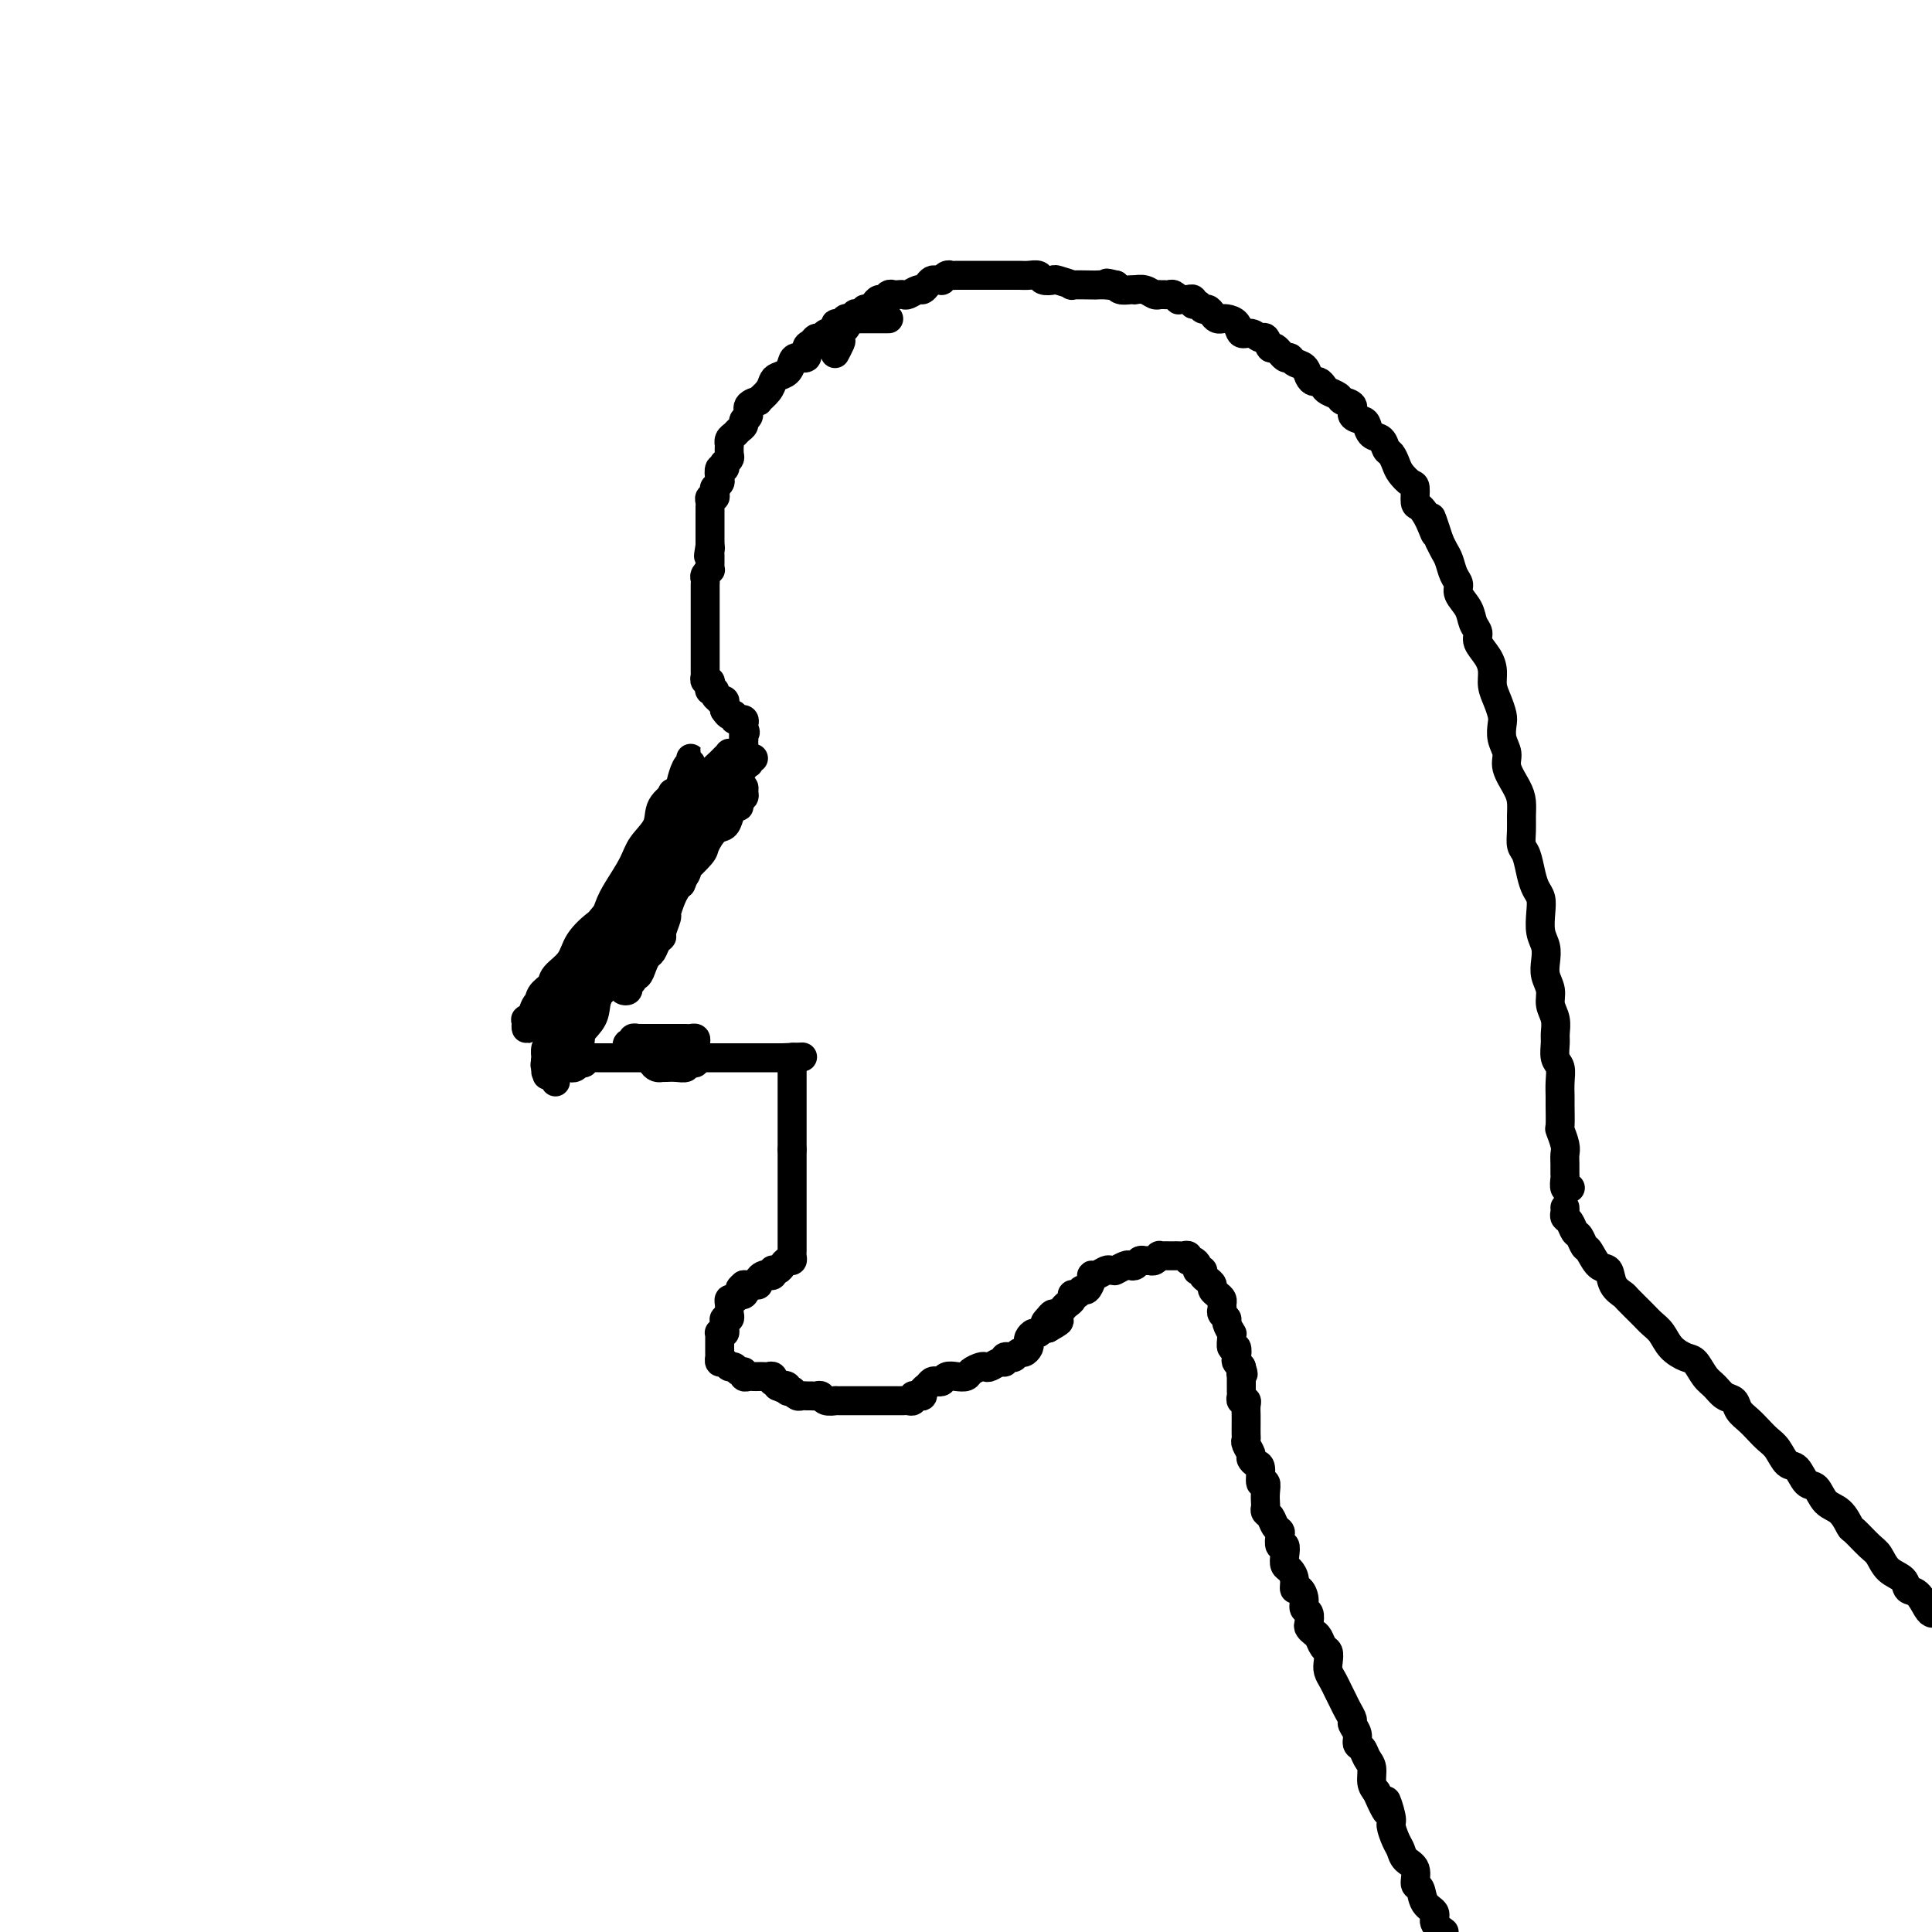 <svg viewBox='0 0 400 400' version='1.1' xmlns='http://www.w3.org/2000/svg' xmlns:xlink='http://www.w3.org/1999/xlink'><g fill='none' stroke='#000000' stroke-width='6' stroke-linecap='round' stroke-linejoin='round'><path d='M184,66c-0.297,0.000 -0.594,0.000 -1,0c-0.406,-0.000 -0.921,-0.000 -1,0c-0.079,0.000 0.277,0.000 0,0c-0.277,-0.000 -1.188,-0.001 -2,0c-0.812,0.001 -1.527,0.004 -2,0c-0.473,-0.004 -0.705,-0.016 -1,0c-0.295,0.016 -0.653,0.060 -1,0c-0.347,-0.060 -0.685,-0.222 -1,0c-0.315,0.222 -0.609,0.829 -1,1c-0.391,0.171 -0.878,-0.094 -1,0c-0.122,0.094 0.122,0.546 0,1c-0.122,0.454 -0.610,0.910 -1,1c-0.390,0.090 -0.683,-0.184 -1,0c-0.317,0.184 -0.657,0.828 -1,1c-0.343,0.172 -0.687,-0.126 -1,0c-0.313,0.126 -0.595,0.677 -1,1c-0.405,0.323 -0.934,0.419 -1,1c-0.066,0.581 0.329,1.647 0,2c-0.329,0.353 -1.384,-0.008 -2,0c-0.616,0.008 -0.794,0.386 -1,1c-0.206,0.614 -0.442,1.465 -1,2c-0.558,0.535 -1.440,0.756 -2,1c-0.560,0.244 -0.799,0.512 -1,1c-0.201,0.488 -0.364,1.195 -1,2c-0.636,0.805 -1.744,1.707 -2,2c-0.256,0.293 0.338,-0.024 0,0c-0.338,0.024 -1.610,0.388 -2,1c-0.390,0.612 0.103,1.474 0,2c-0.103,0.526 -0.802,0.718 -1,1c-0.198,0.282 0.105,0.654 0,1c-0.105,0.346 -0.616,0.665 -1,1c-0.384,0.335 -0.639,0.685 -1,1c-0.361,0.315 -0.828,0.595 -1,1c-0.172,0.405 -0.050,0.936 0,1c0.050,0.064 0.027,-0.338 0,0c-0.027,0.338 -0.059,1.415 0,2c0.059,0.585 0.208,0.677 0,1c-0.208,0.323 -0.774,0.878 -1,1c-0.226,0.122 -0.112,-0.189 0,0c0.112,0.189 0.222,0.878 0,1c-0.222,0.122 -0.777,-0.322 -1,0c-0.223,0.322 -0.112,1.409 0,2c0.112,0.591 0.227,0.684 0,1c-0.227,0.316 -0.797,0.854 -1,1c-0.203,0.146 -0.040,-0.102 0,0c0.040,0.102 -0.042,0.552 0,1c0.042,0.448 0.207,0.894 0,1c-0.207,0.106 -0.788,-0.126 -1,0c-0.212,0.126 -0.057,0.611 0,1c0.057,0.389 0.015,0.683 0,1c-0.015,0.317 -0.004,0.659 0,1c0.004,0.341 0.001,0.683 0,1c-0.001,0.317 -0.000,0.609 0,1c0.000,0.391 0.000,0.881 0,1c-0.000,0.119 -0.000,-0.133 0,0c0.000,0.133 0.000,0.651 0,1c-0.000,0.349 -0.000,0.528 0,1c0.000,0.472 0.000,1.236 0,2'/><path d='M147,113c-0.619,3.643 -0.166,1.749 0,1c0.166,-0.749 0.044,-0.354 0,0c-0.044,0.354 -0.011,0.669 0,1c0.011,0.331 -0.001,0.680 0,1c0.001,0.320 0.014,0.610 0,1c-0.014,0.390 -0.056,0.878 0,1c0.056,0.122 0.211,-0.122 0,0c-0.211,0.122 -0.789,0.611 -1,1c-0.211,0.389 -0.057,0.678 0,1c0.057,0.322 0.015,0.678 0,1c-0.015,0.322 -0.004,0.611 0,1c0.004,0.389 0.001,0.879 0,1c-0.001,0.121 -0.000,-0.126 0,0c0.000,0.126 0.000,0.625 0,1c-0.000,0.375 -0.000,0.625 0,1c0.000,0.375 0.000,0.874 0,1c-0.000,0.126 -0.000,-0.121 0,0c0.000,0.121 0.000,0.611 0,1c-0.000,0.389 -0.000,0.678 0,1c0.000,0.322 0.000,0.678 0,1c-0.000,0.322 -0.000,0.611 0,1c0.000,0.389 0.000,0.878 0,1c-0.000,0.122 -0.000,-0.122 0,0c0.000,0.122 0.000,0.611 0,1c-0.000,0.389 -0.000,0.678 0,1c0.000,0.322 0.000,0.678 0,1c-0.000,0.322 -0.000,0.611 0,1c0.000,0.389 0.000,0.877 0,1c-0.000,0.123 -0.000,-0.121 0,0c0.000,0.121 0.000,0.606 0,1c-0.000,0.394 -0.001,0.698 0,1c0.001,0.302 0.004,0.602 0,1c-0.004,0.398 -0.015,0.894 0,1c0.015,0.106 0.055,-0.178 0,0c-0.055,0.178 -0.207,0.817 0,1c0.207,0.183 0.772,-0.092 1,0c0.228,0.092 0.118,0.550 0,1c-0.118,0.450 -0.243,0.891 0,1c0.243,0.109 0.853,-0.115 1,0c0.147,0.115 -0.171,0.570 0,1c0.171,0.430 0.830,0.836 1,1c0.170,0.164 -0.150,0.085 0,0c0.150,-0.085 0.771,-0.177 1,0c0.229,0.177 0.065,0.622 0,1c-0.065,0.378 -0.033,0.689 0,1'/><path d='M150,147c0.863,1.305 1.020,1.068 1,1c-0.020,-0.068 -0.217,0.035 0,0c0.217,-0.035 0.846,-0.206 1,0c0.154,0.206 -0.169,0.790 0,1c0.169,0.210 0.830,0.045 1,0c0.170,-0.045 -0.150,0.029 0,0c0.150,-0.029 0.771,-0.162 1,0c0.229,0.162 0.065,0.618 0,1c-0.065,0.382 -0.033,0.691 0,1'/><path d='M154,151c0.619,0.781 0.166,0.734 0,1c-0.166,0.266 -0.045,0.844 0,1c0.045,0.156 0.013,-0.112 0,0c-0.013,0.112 -0.007,0.603 0,1c0.007,0.397 0.016,0.698 0,1c-0.016,0.302 -0.056,0.603 0,1c0.056,0.397 0.207,0.890 0,1c-0.207,0.110 -0.774,-0.164 -1,0c-0.226,0.164 -0.112,0.765 0,1c0.112,0.235 0.222,0.104 0,0c-0.222,-0.104 -0.778,-0.182 -1,0c-0.222,0.182 -0.112,0.622 0,1c0.112,0.378 0.226,0.693 0,1c-0.226,0.307 -0.792,0.607 -1,1c-0.208,0.393 -0.059,0.879 0,1c0.059,0.121 0.027,-0.123 0,0c-0.027,0.123 -0.048,0.611 0,1c0.048,0.389 0.167,0.677 0,1c-0.167,0.323 -0.618,0.682 -1,1c-0.382,0.318 -0.695,0.596 -1,1c-0.305,0.404 -0.603,0.936 -1,1c-0.397,0.064 -0.894,-0.338 -1,0c-0.106,0.338 0.178,1.418 0,2c-0.178,0.582 -0.817,0.666 -1,1c-0.183,0.334 0.092,0.917 0,1c-0.092,0.083 -0.550,-0.333 -1,0c-0.450,0.333 -0.891,1.417 -1,2c-0.109,0.583 0.115,0.667 0,1c-0.115,0.333 -0.570,0.915 -1,1c-0.430,0.085 -0.836,-0.327 -1,0c-0.164,0.327 -0.085,1.392 0,2c0.085,0.608 0.176,0.758 0,1c-0.176,0.242 -0.621,0.576 -1,1c-0.379,0.424 -0.694,0.940 -1,1c-0.306,0.060 -0.603,-0.334 -1,0c-0.397,0.334 -0.894,1.398 -1,2c-0.106,0.602 0.177,0.742 0,1c-0.177,0.258 -0.816,0.633 -1,1c-0.184,0.367 0.086,0.727 0,1c-0.086,0.273 -0.530,0.458 -1,1c-0.470,0.542 -0.967,1.442 -1,2c-0.033,0.558 0.398,0.775 0,1c-0.398,0.225 -1.627,0.459 -2,1c-0.373,0.541 0.108,1.388 0,2c-0.108,0.612 -0.807,0.989 -1,1c-0.193,0.011 0.120,-0.344 0,0c-0.120,0.344 -0.673,1.388 -1,2c-0.327,0.612 -0.428,0.793 -1,1c-0.572,0.207 -1.616,0.440 -2,1c-0.384,0.560 -0.110,1.446 0,2c0.110,0.554 0.055,0.777 0,1'/><path d='M128,200c-3.813,5.589 -2.345,2.061 -2,1c0.345,-1.061 -0.432,0.346 -1,1c-0.568,0.654 -0.925,0.557 -1,1c-0.075,0.443 0.134,1.427 0,2c-0.134,0.573 -0.609,0.736 -1,1c-0.391,0.264 -0.697,0.630 -1,1c-0.303,0.370 -0.602,0.743 -1,1c-0.398,0.257 -0.894,0.398 -1,1c-0.106,0.602 0.179,1.667 0,2c-0.179,0.333 -0.821,-0.064 -1,0c-0.179,0.064 0.106,0.591 0,1c-0.106,0.409 -0.603,0.701 -1,1c-0.397,0.299 -0.695,0.605 -1,1c-0.305,0.395 -0.617,0.879 -1,1c-0.383,0.121 -0.838,-0.121 -1,0c-0.162,0.121 -0.029,0.606 0,1c0.029,0.394 -0.044,0.698 0,1c0.044,0.302 0.204,0.602 0,1c-0.204,0.398 -0.773,0.895 -1,1c-0.227,0.105 -0.110,-0.182 0,0c0.110,0.182 0.215,0.832 0,1c-0.215,0.168 -0.750,-0.147 -1,0c-0.250,0.147 -0.214,0.756 0,1c0.214,0.244 0.607,0.122 1,0'/><path d='M114,221c-1.910,3.249 0.314,0.872 1,0c0.686,-0.872 -0.166,-0.237 0,0c0.166,0.237 1.350,0.077 2,0c0.650,-0.077 0.767,-0.072 1,0c0.233,0.072 0.584,0.212 1,0c0.416,-0.212 0.899,-0.775 1,-1c0.101,-0.225 -0.180,-0.113 0,0c0.180,0.113 0.823,0.226 1,0c0.177,-0.226 -0.110,-0.793 0,-1c0.110,-0.207 0.618,-0.056 1,0c0.382,0.056 0.639,0.015 1,0c0.361,-0.015 0.827,-0.004 1,0c0.173,0.004 0.055,0.001 0,0c-0.055,-0.001 -0.047,-0.000 0,0c0.047,0.000 0.131,0.000 1,0c0.869,-0.000 2.522,-0.000 3,0c0.478,0.000 -0.219,0.000 0,0c0.219,-0.000 1.354,-0.000 2,0c0.646,0.000 0.803,0.000 1,0c0.197,-0.000 0.434,-0.000 1,0c0.566,0.000 1.461,0.000 2,0c0.539,-0.000 0.721,-0.000 1,0c0.279,0.000 0.656,0.000 1,0c0.344,-0.000 0.655,-0.000 1,0c0.345,0.000 0.723,0.000 1,0c0.277,-0.000 0.454,-0.000 1,0c0.546,0.000 1.460,0.000 2,0c0.540,-0.000 0.707,-0.000 1,0c0.293,0.000 0.712,0.000 1,0c0.288,-0.000 0.445,-0.000 1,0c0.555,0.000 1.510,0.000 2,0c0.490,-0.000 0.516,-0.000 1,0c0.484,0.000 1.425,0.000 2,0c0.575,-0.000 0.784,-0.000 1,0c0.216,0.000 0.438,0.000 1,0c0.562,-0.000 1.462,-0.000 2,0c0.538,0.000 0.712,0.000 1,0c0.288,-0.000 0.689,-0.000 1,0c0.311,0.000 0.531,0.000 1,0c0.469,-0.000 1.186,-0.000 2,0c0.814,0.000 1.723,0.000 2,0c0.277,-0.000 -0.079,-0.000 0,0c0.079,0.000 0.594,0.000 1,0c0.406,-0.000 0.703,0.000 1,0'/><path d='M162,219c7.644,-0.311 2.756,-0.089 1,0c-1.756,0.089 -0.378,0.044 1,0'/><path d='M164,219c0.309,-0.064 0.083,-0.224 0,0c-0.083,0.224 -0.022,0.833 0,1c0.022,0.167 0.006,-0.109 0,0c-0.006,0.109 -0.002,0.603 0,1c0.002,0.397 0.000,0.698 0,1c-0.000,0.302 -0.000,0.606 0,1c0.000,0.394 0.000,0.879 0,1c-0.000,0.121 -0.000,-0.121 0,0c0.000,0.121 0.000,0.606 0,1c-0.000,0.394 -0.000,0.697 0,1c0.000,0.303 0.000,0.606 0,1c-0.000,0.394 -0.000,0.879 0,1c0.000,0.121 0.000,-0.123 0,0c-0.000,0.123 -0.000,0.611 0,1c0.000,0.389 0.000,0.678 0,1c-0.000,0.322 -0.000,0.678 0,1c0.000,0.322 0.000,0.611 0,1c-0.000,0.389 -0.000,0.877 0,1c0.000,0.123 0.000,-0.121 0,0c-0.000,0.121 -0.000,0.606 0,1c0.000,0.394 0.000,0.697 0,1c-0.000,0.303 -0.000,0.607 0,1c0.000,0.393 0.000,0.875 0,1c0.000,0.125 -0.000,-0.107 0,0c0.000,0.107 0.000,0.554 0,1'/><path d='M164,238c0.000,3.122 0.000,1.428 0,1c-0.000,-0.428 0.000,0.410 0,1c0.000,0.590 0.000,0.932 0,1c0.000,0.068 0.000,-0.137 0,0c0.000,0.137 -0.000,0.615 0,1c0.000,0.385 0.000,0.677 0,1c-0.000,0.323 -0.000,0.677 0,1c0.000,0.323 0.000,0.615 0,1c-0.000,0.385 -0.000,0.864 0,1c0.000,0.136 0.000,-0.069 0,0c-0.000,0.069 -0.000,0.414 0,1c0.000,0.586 0.000,1.414 0,2c-0.000,0.586 -0.000,0.931 0,1c0.000,0.069 0.000,-0.136 0,0c-0.000,0.136 -0.000,0.615 0,1c0.000,0.385 0.000,0.677 0,1c-0.000,0.323 -0.000,0.678 0,1c0.000,0.322 0.000,0.611 0,1c-0.000,0.389 -0.000,0.878 0,1c0.000,0.122 0.000,-0.121 0,0c-0.000,0.121 -0.000,0.607 0,1c0.000,0.393 0.000,0.693 0,1c-0.000,0.307 -0.000,0.621 0,1c0.000,0.379 0.001,0.824 0,1c-0.001,0.176 -0.003,0.085 0,0c0.003,-0.085 0.012,-0.164 0,0c-0.012,0.164 -0.044,0.569 0,1c0.044,0.431 0.166,0.886 0,1c-0.166,0.114 -0.619,-0.113 -1,0c-0.381,0.113 -0.691,0.565 -1,1c-0.309,0.435 -0.618,0.852 -1,1c-0.382,0.148 -0.837,0.026 -1,0c-0.163,-0.026 -0.032,0.045 0,0c0.032,-0.045 -0.034,-0.205 0,0c0.034,0.205 0.167,0.777 0,1c-0.167,0.223 -0.636,0.098 -1,0c-0.364,-0.098 -0.623,-0.170 -1,0c-0.377,0.170 -0.871,0.581 -1,1c-0.129,0.419 0.106,0.844 0,1c-0.106,0.156 -0.554,0.042 -1,0c-0.446,-0.042 -0.889,-0.011 -1,0c-0.111,0.011 0.111,0.003 0,0c-0.111,-0.003 -0.556,-0.002 -1,0'/><path d='M154,266c-1.564,1.250 -0.474,0.875 0,1c0.474,0.125 0.334,0.751 0,1c-0.334,0.249 -0.860,0.122 -1,0c-0.140,-0.122 0.106,-0.240 0,0c-0.106,0.240 -0.565,0.838 -1,1c-0.435,0.162 -0.848,-0.110 -1,0c-0.152,0.110 -0.045,0.603 0,1c0.045,0.397 0.026,0.698 0,1c-0.026,0.302 -0.060,0.606 0,1c0.060,0.394 0.213,0.880 0,1c-0.213,0.120 -0.793,-0.125 -1,0c-0.207,0.125 -0.041,0.621 0,1c0.041,0.379 -0.041,0.640 0,1c0.041,0.360 0.207,0.817 0,1c-0.207,0.183 -0.788,0.090 -1,0c-0.212,-0.090 -0.057,-0.179 0,0c0.057,0.179 0.015,0.626 0,1c-0.015,0.374 -0.004,0.673 0,1c0.004,0.327 0.000,0.680 0,1c-0.000,0.320 0.003,0.606 0,1c-0.003,0.394 -0.012,0.894 0,1c0.012,0.106 0.045,-0.183 0,0c-0.045,0.183 -0.167,0.838 0,1c0.167,0.162 0.623,-0.168 1,0c0.377,0.168 0.675,0.833 1,1c0.325,0.167 0.679,-0.166 1,0c0.321,0.166 0.611,0.829 1,1c0.389,0.171 0.878,-0.150 1,0c0.122,0.150 -0.122,0.772 0,1c0.122,0.228 0.610,0.061 1,0c0.390,-0.061 0.683,-0.017 1,0c0.317,0.017 0.660,0.009 1,0c0.340,-0.009 0.679,-0.017 1,0c0.321,0.017 0.625,0.060 1,0c0.375,-0.060 0.822,-0.222 1,0c0.178,0.222 0.086,0.829 0,1c-0.086,0.171 -0.168,-0.094 0,0c0.168,0.094 0.584,0.547 1,1'/><path d='M161,287c2.018,0.944 1.062,0.305 1,0c-0.062,-0.305 0.771,-0.274 1,0c0.229,0.274 -0.146,0.791 0,1c0.146,0.209 0.813,0.108 1,0c0.187,-0.108 -0.104,-0.225 0,0c0.104,0.225 0.605,0.793 1,1c0.395,0.207 0.683,0.055 1,0c0.317,-0.055 0.661,-0.011 1,0c0.339,0.011 0.673,-0.011 1,0c0.327,0.011 0.646,0.056 1,0c0.354,-0.056 0.743,-0.211 1,0c0.257,0.211 0.384,0.789 1,1c0.616,0.211 1.722,0.057 2,0c0.278,-0.057 -0.272,-0.015 0,0c0.272,0.015 1.367,0.004 2,0c0.633,-0.004 0.804,-0.001 1,0c0.196,0.001 0.416,0.000 1,0c0.584,-0.000 1.533,-0.000 2,0c0.467,0.000 0.454,0.000 1,0c0.546,-0.000 1.652,-0.000 2,0c0.348,0.000 -0.060,0.000 0,0c0.060,-0.000 0.590,-0.000 1,0c0.410,0.000 0.701,0.000 1,0c0.299,-0.000 0.605,-0.000 1,0c0.395,0.000 0.880,0.001 1,0c0.120,-0.001 -0.126,-0.004 0,0c0.126,0.004 0.625,0.015 1,0c0.375,-0.015 0.626,-0.056 1,0c0.374,0.056 0.870,0.208 1,0c0.130,-0.208 -0.106,-0.776 0,-1c0.106,-0.224 0.553,-0.102 1,0c0.447,0.102 0.893,0.185 1,0c0.107,-0.185 -0.126,-0.637 0,-1c0.126,-0.363 0.610,-0.637 1,-1c0.390,-0.363 0.684,-0.815 1,-1c0.316,-0.185 0.652,-0.101 1,0c0.348,0.101 0.708,0.221 1,0c0.292,-0.221 0.516,-0.781 1,-1c0.484,-0.219 1.229,-0.098 2,0c0.771,0.098 1.568,0.171 2,0c0.432,-0.171 0.501,-0.586 1,-1c0.499,-0.414 1.430,-0.828 2,-1c0.570,-0.172 0.779,-0.102 1,0c0.221,0.102 0.455,0.237 1,0c0.545,-0.237 1.403,-0.847 2,-1c0.597,-0.153 0.934,0.151 1,0c0.066,-0.151 -0.137,-0.758 0,-1c0.137,-0.242 0.615,-0.120 1,0c0.385,0.120 0.678,0.239 1,0c0.322,-0.239 0.674,-0.837 1,-1c0.326,-0.163 0.626,0.110 1,0c0.374,-0.110 0.821,-0.603 1,-1c0.179,-0.397 0.089,-0.699 0,-1c-0.089,-0.301 -0.179,-0.603 0,-1c0.179,-0.397 0.625,-0.890 1,-1c0.375,-0.110 0.678,0.163 1,0c0.322,-0.163 0.663,-0.761 1,-1c0.337,-0.239 0.668,-0.120 1,0'/><path d='M217,275c4.499,-2.503 1.247,-1.262 0,-1c-1.247,0.262 -0.489,-0.455 0,-1c0.489,-0.545 0.709,-0.919 1,-1c0.291,-0.081 0.651,0.132 1,0c0.349,-0.132 0.685,-0.609 1,-1c0.315,-0.391 0.609,-0.698 1,-1c0.391,-0.302 0.878,-0.601 1,-1c0.122,-0.399 -0.121,-0.898 0,-1c0.121,-0.102 0.606,0.193 1,0c0.394,-0.193 0.696,-0.874 1,-1c0.304,-0.126 0.610,0.302 1,0c0.390,-0.302 0.864,-1.335 1,-2c0.136,-0.665 -0.065,-0.963 0,-1c0.065,-0.037 0.396,0.186 1,0c0.604,-0.186 1.481,-0.781 2,-1c0.519,-0.219 0.682,-0.062 1,0c0.318,0.062 0.792,0.031 1,0c0.208,-0.031 0.150,-0.060 0,0c-0.150,0.060 -0.391,0.208 0,0c0.391,-0.208 1.414,-0.774 2,-1c0.586,-0.226 0.734,-0.113 1,0c0.266,0.113 0.648,0.228 1,0c0.352,-0.228 0.673,-0.797 1,-1c0.327,-0.203 0.661,-0.040 1,0c0.339,0.040 0.682,-0.042 1,0c0.318,0.042 0.610,0.207 1,0c0.390,-0.207 0.878,-0.788 1,-1c0.122,-0.212 -0.122,-0.057 0,0c0.122,0.057 0.610,0.016 1,0c0.390,-0.016 0.683,-0.005 1,0c0.317,0.005 0.659,0.005 1,0c0.341,-0.005 0.683,-0.016 1,0c0.317,0.016 0.611,0.060 1,0c0.389,-0.060 0.875,-0.223 1,0c0.125,0.223 -0.111,0.830 0,1c0.111,0.170 0.570,-0.099 1,0c0.430,0.099 0.833,0.565 1,1c0.167,0.435 0.100,0.837 0,1c-0.100,0.163 -0.233,0.085 0,0c0.233,-0.085 0.832,-0.177 1,0c0.168,0.177 -0.096,0.625 0,1c0.096,0.375 0.551,0.678 1,1c0.449,0.322 0.891,0.664 1,1c0.109,0.336 -0.114,0.667 0,1c0.114,0.333 0.565,0.666 1,1c0.435,0.334 0.853,0.667 1,1c0.147,0.333 0.024,0.665 0,1c-0.024,0.335 0.050,0.672 0,1c-0.050,0.328 -0.224,0.648 0,1c0.224,0.352 0.845,0.737 1,1c0.155,0.263 -0.156,0.404 0,1c0.156,0.596 0.777,1.646 1,2c0.223,0.354 0.046,0.010 0,0c-0.046,-0.010 0.040,0.312 0,1c-0.040,0.688 -0.204,1.742 0,2c0.204,0.258 0.776,-0.281 1,0c0.224,0.281 0.099,1.383 0,2c-0.099,0.617 -0.171,0.748 0,1c0.171,0.252 0.586,0.626 1,1'/><path d='M257,283c0.773,2.479 0.207,1.175 0,1c-0.207,-0.175 -0.055,0.779 0,1c0.055,0.221 0.014,-0.291 0,0c-0.014,0.291 0.000,1.384 0,2c-0.000,0.616 -0.014,0.756 0,1c0.014,0.244 0.056,0.594 0,1c-0.056,0.406 -0.211,0.868 0,1c0.211,0.132 0.789,-0.068 1,0c0.211,0.068 0.057,0.403 0,1c-0.057,0.597 -0.015,1.456 0,2c0.015,0.544 0.003,0.775 0,1c-0.003,0.225 0.003,0.445 0,1c-0.003,0.555 -0.016,1.444 0,2c0.016,0.556 0.059,0.780 0,1c-0.059,0.220 -0.222,0.438 0,1c0.222,0.562 0.829,1.469 1,2c0.171,0.531 -0.094,0.687 0,1c0.094,0.313 0.547,0.783 1,1c0.453,0.217 0.906,0.180 1,1c0.094,0.820 -0.171,2.496 0,3c0.171,0.504 0.777,-0.163 1,0c0.223,0.163 0.063,1.156 0,2c-0.063,0.844 -0.028,1.539 0,2c0.028,0.461 0.050,0.687 0,1c-0.050,0.313 -0.171,0.712 0,1c0.171,0.288 0.633,0.463 1,1c0.367,0.537 0.638,1.435 1,2c0.362,0.565 0.815,0.798 1,1c0.185,0.202 0.101,0.373 0,1c-0.101,0.627 -0.221,1.711 0,2c0.221,0.289 0.781,-0.219 1,0c0.219,0.219 0.096,1.163 0,2c-0.096,0.837 -0.167,1.568 0,2c0.167,0.432 0.571,0.566 1,1c0.429,0.434 0.885,1.167 1,2c0.115,0.833 -0.109,1.766 0,2c0.109,0.234 0.551,-0.232 1,0c0.449,0.232 0.904,1.161 1,2c0.096,0.839 -0.167,1.587 0,2c0.167,0.413 0.766,0.491 1,1c0.234,0.509 0.104,1.450 0,2c-0.104,0.550 -0.182,0.710 0,1c0.182,0.290 0.623,0.711 1,1c0.377,0.289 0.689,0.448 1,1c0.311,0.552 0.622,1.499 1,2c0.378,0.501 0.822,0.557 1,1c0.178,0.443 0.089,1.273 0,2c-0.089,0.727 -0.179,1.349 0,2c0.179,0.651 0.626,1.330 1,2c0.374,0.670 0.673,1.331 1,2c0.327,0.669 0.680,1.348 1,2c0.320,0.652 0.607,1.278 1,2c0.393,0.722 0.893,1.540 1,2c0.107,0.460 -0.179,0.560 0,1c0.179,0.440 0.822,1.219 1,2c0.178,0.781 -0.111,1.564 0,2c0.111,0.436 0.621,0.526 1,1c0.379,0.474 0.627,1.333 1,2c0.373,0.667 0.870,1.141 1,2c0.130,0.859 -0.106,2.103 0,3c0.106,0.897 0.553,1.449 1,2'/><path d='M285,371c3.328,7.563 2.149,2.971 2,2c-0.149,-0.971 0.732,1.680 1,3c0.268,1.320 -0.078,1.311 0,2c0.078,0.689 0.580,2.076 1,3c0.420,0.924 0.757,1.383 1,2c0.243,0.617 0.392,1.390 1,2c0.608,0.610 1.673,1.055 2,2c0.327,0.945 -0.086,2.389 0,3c0.086,0.611 0.669,0.390 1,1c0.331,0.610 0.408,2.050 1,3c0.592,0.950 1.698,1.410 2,2c0.302,0.590 -0.199,1.312 0,2c0.199,0.688 1.100,1.344 2,2'/><path d='M324,250c0.024,0.325 0.048,0.649 0,1c-0.048,0.351 -0.167,0.728 0,1c0.167,0.272 0.621,0.438 1,1c0.379,0.562 0.681,1.521 1,2c0.319,0.479 0.653,0.480 1,1c0.347,0.520 0.708,1.560 1,2c0.292,0.440 0.516,0.279 1,1c0.484,0.721 1.227,2.324 2,3c0.773,0.676 1.576,0.425 2,1c0.424,0.575 0.470,1.974 1,3c0.530,1.026 1.546,1.677 2,2c0.454,0.323 0.347,0.316 1,1c0.653,0.684 2.065,2.057 3,3c0.935,0.943 1.391,1.455 2,2c0.609,0.545 1.370,1.122 2,2c0.630,0.878 1.127,2.055 2,3c0.873,0.945 2.120,1.658 3,2c0.880,0.342 1.391,0.314 2,1c0.609,0.686 1.314,2.085 2,3c0.686,0.915 1.353,1.347 2,2c0.647,0.653 1.276,1.526 2,2c0.724,0.474 1.545,0.550 2,1c0.455,0.450 0.545,1.274 1,2c0.455,0.726 1.277,1.354 2,2c0.723,0.646 1.349,1.308 2,2c0.651,0.692 1.329,1.412 2,2c0.671,0.588 1.335,1.045 2,2c0.665,0.955 1.332,2.410 2,3c0.668,0.590 1.337,0.317 2,1c0.663,0.683 1.320,2.324 2,3c0.680,0.676 1.385,0.389 2,1c0.615,0.611 1.141,2.121 2,3c0.859,0.879 2.051,1.126 3,2c0.949,0.874 1.657,2.373 2,3c0.343,0.627 0.323,0.380 1,1c0.677,0.620 2.050,2.107 3,3c0.950,0.893 1.476,1.193 2,2c0.524,0.807 1.047,2.122 2,3c0.953,0.878 2.335,1.321 3,2c0.665,0.679 0.611,1.594 1,2c0.389,0.406 1.220,0.302 2,1c0.780,0.698 1.509,2.200 2,3c0.491,0.800 0.746,0.900 1,1'/><path d='M325,246c0.113,-0.056 0.227,-0.112 0,0c-0.227,0.112 -0.793,0.392 -1,0c-0.207,-0.392 -0.054,-1.454 0,-2c0.054,-0.546 0.011,-0.574 0,-1c-0.011,-0.426 0.011,-1.249 0,-2c-0.011,-0.751 -0.056,-1.430 0,-2c0.056,-0.570 0.211,-1.030 0,-2c-0.211,-0.970 -0.789,-2.451 -1,-3c-0.211,-0.549 -0.056,-0.168 0,-1c0.056,-0.832 0.011,-2.879 0,-4c-0.011,-1.121 0.011,-1.315 0,-2c-0.011,-0.685 -0.056,-1.859 0,-3c0.056,-1.141 0.212,-2.248 0,-3c-0.212,-0.752 -0.793,-1.149 -1,-2c-0.207,-0.851 -0.040,-2.156 0,-3c0.040,-0.844 -0.045,-1.226 0,-2c0.045,-0.774 0.222,-1.939 0,-3c-0.222,-1.061 -0.843,-2.017 -1,-3c-0.157,-0.983 0.150,-1.995 0,-3c-0.150,-1.005 -0.758,-2.005 -1,-3c-0.242,-0.995 -0.116,-1.986 0,-3c0.116,-1.014 0.224,-2.053 0,-3c-0.224,-0.947 -0.781,-1.802 -1,-3c-0.219,-1.198 -0.100,-2.737 0,-4c0.100,-1.263 0.181,-2.249 0,-3c-0.181,-0.751 -0.623,-1.268 -1,-2c-0.377,-0.732 -0.690,-1.679 -1,-3c-0.310,-1.321 -0.619,-3.014 -1,-4c-0.381,-0.986 -0.836,-1.263 -1,-2c-0.164,-0.737 -0.038,-1.933 0,-3c0.038,-1.067 -0.013,-2.004 0,-3c0.013,-0.996 0.091,-2.051 0,-3c-0.091,-0.949 -0.350,-1.791 -1,-3c-0.650,-1.209 -1.690,-2.784 -2,-4c-0.310,-1.216 0.110,-2.072 0,-3c-0.110,-0.928 -0.751,-1.928 -1,-3c-0.249,-1.072 -0.105,-2.215 0,-3c0.105,-0.785 0.170,-1.210 0,-2c-0.170,-0.790 -0.575,-1.944 -1,-3c-0.425,-1.056 -0.869,-2.012 -1,-3c-0.131,-0.988 0.053,-2.007 0,-3c-0.053,-0.993 -0.341,-1.959 -1,-3c-0.659,-1.041 -1.687,-2.155 -2,-3c-0.313,-0.845 0.089,-1.420 0,-2c-0.089,-0.580 -0.668,-1.166 -1,-2c-0.332,-0.834 -0.418,-1.918 -1,-3c-0.582,-1.082 -1.662,-2.163 -2,-3c-0.338,-0.837 0.064,-1.432 0,-2c-0.064,-0.568 -0.594,-1.111 -1,-2c-0.406,-0.889 -0.686,-2.124 -1,-3c-0.314,-0.876 -0.661,-1.393 -1,-2c-0.339,-0.607 -0.669,-1.303 -1,-2'/><path d='M298,112c-2.824,-8.733 -1.383,-3.566 -1,-2c0.383,1.566 -0.292,-0.468 -1,-2c-0.708,-1.532 -1.450,-2.560 -2,-3c-0.550,-0.440 -0.907,-0.292 -1,-1c-0.093,-0.708 0.077,-2.274 0,-3c-0.077,-0.726 -0.402,-0.613 -1,-1c-0.598,-0.387 -1.469,-1.273 -2,-2c-0.531,-0.727 -0.723,-1.293 -1,-2c-0.277,-0.707 -0.638,-1.555 -1,-2c-0.362,-0.445 -0.726,-0.487 -1,-1c-0.274,-0.513 -0.460,-1.499 -1,-2c-0.540,-0.501 -1.435,-0.519 -2,-1c-0.565,-0.481 -0.799,-1.424 -1,-2c-0.201,-0.576 -0.367,-0.784 -1,-1c-0.633,-0.216 -1.731,-0.439 -2,-1c-0.269,-0.561 0.293,-1.459 0,-2c-0.293,-0.541 -1.440,-0.723 -2,-1c-0.560,-0.277 -0.531,-0.648 -1,-1c-0.469,-0.352 -1.435,-0.685 -2,-1c-0.565,-0.315 -0.728,-0.613 -1,-1c-0.272,-0.387 -0.654,-0.863 -1,-1c-0.346,-0.137 -0.656,0.064 -1,0c-0.344,-0.064 -0.721,-0.393 -1,-1c-0.279,-0.607 -0.460,-1.491 -1,-2c-0.540,-0.509 -1.440,-0.642 -2,-1c-0.560,-0.358 -0.780,-0.941 -1,-1c-0.220,-0.059 -0.439,0.406 -1,0c-0.561,-0.406 -1.462,-1.682 -2,-2c-0.538,-0.318 -0.711,0.323 -1,0c-0.289,-0.323 -0.692,-1.610 -1,-2c-0.308,-0.390 -0.520,0.116 -1,0c-0.480,-0.116 -1.229,-0.854 -2,-1c-0.771,-0.146 -1.565,0.300 -2,0c-0.435,-0.300 -0.512,-1.348 -1,-2c-0.488,-0.652 -1.388,-0.910 -2,-1c-0.612,-0.090 -0.938,-0.014 -1,0c-0.062,0.014 0.138,-0.034 0,0c-0.138,0.034 -0.614,0.149 -1,0c-0.386,-0.149 -0.682,-0.561 -1,-1c-0.318,-0.439 -0.659,-0.906 -1,-1c-0.341,-0.094 -0.683,0.185 -1,0c-0.317,-0.185 -0.609,-0.834 -1,-1c-0.391,-0.166 -0.879,0.151 -1,0c-0.121,-0.151 0.126,-0.772 0,-1c-0.126,-0.228 -0.625,-0.065 -1,0c-0.375,0.065 -0.625,0.031 -1,0c-0.375,-0.031 -0.874,-0.061 -1,0c-0.126,0.061 0.120,0.213 0,0c-0.120,-0.213 -0.606,-0.789 -1,-1c-0.394,-0.211 -0.696,-0.055 -1,0c-0.304,0.055 -0.609,0.011 -1,0c-0.391,-0.011 -0.869,0.011 -1,0c-0.131,-0.011 0.085,-0.055 0,0c-0.085,0.055 -0.470,0.211 -1,0c-0.530,-0.211 -1.207,-0.788 -2,-1c-0.793,-0.212 -1.704,-0.060 -2,0c-0.296,0.060 0.024,0.026 0,0c-0.024,-0.026 -0.391,-0.046 -1,0c-0.609,0.046 -1.460,0.156 -2,0c-0.540,-0.156 -0.770,-0.578 -1,-1'/><path d='M231,59c-3.138,-0.774 -1.484,-0.208 -1,0c0.484,0.208 -0.203,0.057 -1,0c-0.797,-0.057 -1.702,-0.019 -2,0c-0.298,0.019 0.013,0.019 -1,0c-1.013,-0.019 -3.350,-0.057 -4,0c-0.650,0.057 0.388,0.208 0,0c-0.388,-0.208 -2.201,-0.774 -3,-1c-0.799,-0.226 -0.584,-0.113 -1,0c-0.416,0.113 -1.463,0.226 -2,0c-0.537,-0.226 -0.563,-0.793 -1,-1c-0.437,-0.207 -1.283,-0.056 -2,0c-0.717,0.056 -1.304,0.015 -2,0c-0.696,-0.015 -1.501,-0.004 -2,0c-0.499,0.004 -0.692,0.001 -1,0c-0.308,-0.001 -0.730,-0.000 -1,0c-0.270,0.000 -0.387,0.000 -1,0c-0.613,-0.000 -1.723,-0.000 -2,0c-0.277,0.000 0.281,-0.000 0,0c-0.281,0.000 -1.399,0.000 -2,0c-0.601,-0.000 -0.686,-0.000 -1,0c-0.314,0.000 -0.858,0.000 -1,0c-0.142,-0.000 0.117,-0.001 0,0c-0.117,0.001 -0.610,0.004 -1,0c-0.390,-0.004 -0.678,-0.015 -1,0c-0.322,0.015 -0.678,0.057 -1,0c-0.322,-0.057 -0.611,-0.212 -1,0c-0.389,0.212 -0.878,0.792 -1,1c-0.122,0.208 0.122,0.046 0,0c-0.122,-0.046 -0.609,0.025 -1,0c-0.391,-0.025 -0.686,-0.147 -1,0c-0.314,0.147 -0.647,0.561 -1,1c-0.353,0.439 -0.724,0.902 -1,1c-0.276,0.098 -0.455,-0.170 -1,0c-0.545,0.170 -1.455,0.776 -2,1c-0.545,0.224 -0.723,0.064 -1,0c-0.277,-0.064 -0.651,-0.032 -1,0c-0.349,0.032 -0.671,0.064 -1,0c-0.329,-0.064 -0.665,-0.223 -1,0c-0.335,0.223 -0.668,0.829 -1,1c-0.332,0.171 -0.663,-0.094 -1,0c-0.337,0.094 -0.682,0.547 -1,1c-0.318,0.453 -0.611,0.905 -1,1c-0.389,0.095 -0.875,-0.167 -1,0c-0.125,0.167 0.111,0.763 0,1c-0.111,0.237 -0.569,0.114 -1,0c-0.431,-0.114 -0.836,-0.219 -1,0c-0.164,0.219 -0.086,0.761 0,1c0.086,0.239 0.180,0.176 0,0c-0.180,-0.176 -0.636,-0.466 -1,0c-0.364,0.466 -0.637,1.687 -1,2c-0.363,0.313 -0.815,-0.284 -1,0c-0.185,0.284 -0.101,1.447 0,2c0.101,0.553 0.220,0.495 0,1c-0.220,0.505 -0.777,1.573 -1,2c-0.223,0.427 -0.111,0.214 0,0'/><path d='M131,217c-0.390,0.121 -0.780,0.243 -1,0c-0.220,-0.243 -0.270,-0.850 0,-1c0.270,-0.150 0.860,0.156 1,0c0.140,-0.156 -0.171,-0.774 0,-1c0.171,-0.226 0.823,-0.061 1,0c0.177,0.061 -0.122,0.016 0,0c0.122,-0.016 0.665,-0.004 1,0c0.335,0.004 0.460,0.001 1,0c0.540,-0.001 1.493,-0.000 2,0c0.507,0.000 0.566,0.000 1,0c0.434,-0.000 1.243,0.000 2,0c0.757,-0.000 1.460,-0.001 2,0c0.540,0.001 0.915,0.003 1,0c0.085,-0.003 -0.121,-0.012 0,0c0.121,0.012 0.568,0.044 1,0c0.432,-0.044 0.848,-0.166 1,0c0.152,0.166 0.041,0.618 0,1c-0.041,0.382 -0.010,0.695 0,1c0.010,0.305 0.000,0.604 0,1c-0.000,0.396 0.010,0.890 0,1c-0.010,0.110 -0.040,-0.163 0,0c0.040,0.163 0.148,0.762 0,1c-0.148,0.238 -0.554,0.116 -1,0c-0.446,-0.116 -0.932,-0.227 -1,0c-0.068,0.227 0.284,0.793 0,1c-0.284,0.207 -1.203,0.056 -2,0c-0.797,-0.056 -1.471,-0.018 -2,0c-0.529,0.018 -0.912,0.015 -1,0c-0.088,-0.015 0.120,-0.043 0,0c-0.120,0.043 -0.568,0.155 -1,0c-0.432,-0.155 -0.848,-0.578 -1,-1c-0.152,-0.422 -0.041,-0.844 0,-1c0.041,-0.156 0.012,-0.044 0,0c-0.012,0.044 -0.006,0.022 0,0'/><path d='M156,157c-0.416,-0.120 -0.831,-0.239 -1,0c-0.169,0.239 -0.091,0.838 0,1c0.091,0.162 0.197,-0.111 0,0c-0.197,0.111 -0.696,0.606 -1,1c-0.304,0.394 -0.414,0.686 -1,1c-0.586,0.314 -1.648,0.651 -2,1c-0.352,0.349 0.007,0.709 0,1c-0.007,0.291 -0.379,0.514 -1,1c-0.621,0.486 -1.490,1.236 -2,2c-0.510,0.764 -0.660,1.543 -1,2c-0.340,0.457 -0.869,0.593 -1,1c-0.131,0.407 0.136,1.087 0,2c-0.136,0.913 -0.677,2.061 -1,3c-0.323,0.939 -0.429,1.669 -1,2c-0.571,0.331 -1.606,0.263 -2,1c-0.394,0.737 -0.147,2.279 0,3c0.147,0.721 0.193,0.621 0,1c-0.193,0.379 -0.625,1.237 -1,2c-0.375,0.763 -0.693,1.430 -1,2c-0.307,0.570 -0.603,1.042 -1,2c-0.397,0.958 -0.894,2.402 -1,3c-0.106,0.598 0.179,0.349 0,1c-0.179,0.651 -0.821,2.201 -1,3c-0.179,0.799 0.107,0.846 0,1c-0.107,0.154 -0.606,0.413 -1,1c-0.394,0.587 -0.684,1.501 -1,2c-0.316,0.499 -0.658,0.581 -1,1c-0.342,0.419 -0.684,1.173 -1,2c-0.316,0.827 -0.605,1.728 -1,2c-0.395,0.272 -0.894,-0.084 -1,0c-0.106,0.084 0.181,0.608 0,1c-0.181,0.392 -0.831,0.652 -1,1c-0.169,0.348 0.141,0.783 0,1c-0.141,0.217 -0.733,0.215 -1,0c-0.267,-0.215 -0.208,-0.642 0,-1c0.208,-0.358 0.565,-0.646 1,-1c0.435,-0.354 0.947,-0.773 1,-1c0.053,-0.227 -0.351,-0.261 0,-1c0.351,-0.739 1.459,-2.183 2,-3c0.541,-0.817 0.515,-1.006 1,-2c0.485,-0.994 1.480,-2.792 2,-4c0.520,-1.208 0.563,-1.825 1,-3c0.437,-1.175 1.268,-2.907 2,-4c0.732,-1.093 1.366,-1.546 2,-2'/><path d='M141,183c1.756,-3.921 0.645,-2.724 1,-3c0.355,-0.276 2.175,-2.027 3,-3c0.825,-0.973 0.655,-1.169 1,-2c0.345,-0.831 1.207,-2.299 2,-3c0.793,-0.701 1.518,-0.636 2,-1c0.482,-0.364 0.721,-1.158 1,-2c0.279,-0.842 0.596,-1.731 1,-2c0.404,-0.269 0.894,0.082 1,0c0.106,-0.082 -0.170,-0.597 0,-1c0.170,-0.403 0.788,-0.693 1,-1c0.212,-0.307 0.019,-0.629 0,-1c-0.019,-0.371 0.136,-0.791 0,-1c-0.136,-0.209 -0.564,-0.208 -1,0c-0.436,0.208 -0.880,0.624 -1,1c-0.120,0.376 0.085,0.714 0,1c-0.085,0.286 -0.459,0.520 -1,1c-0.541,0.480 -1.247,1.204 -2,2c-0.753,0.796 -1.552,1.662 -2,2c-0.448,0.338 -0.547,0.147 -1,1c-0.453,0.853 -1.262,2.749 -2,4c-0.738,1.251 -1.406,1.857 -2,3c-0.594,1.143 -1.113,2.824 -2,4c-0.887,1.176 -2.143,1.848 -3,3c-0.857,1.152 -1.314,2.782 -2,4c-0.686,1.218 -1.601,2.022 -2,3c-0.399,0.978 -0.282,2.131 -1,3c-0.718,0.869 -2.272,1.455 -3,2c-0.728,0.545 -0.630,1.050 -1,2c-0.370,0.950 -1.208,2.345 -2,3c-0.792,0.655 -1.536,0.570 -2,1c-0.464,0.430 -0.646,1.374 -1,2c-0.354,0.626 -0.879,0.935 -1,1c-0.121,0.065 0.163,-0.114 0,0c-0.163,0.114 -0.774,0.522 -1,1c-0.226,0.478 -0.067,1.026 0,1c0.067,-0.026 0.044,-0.625 0,-1c-0.044,-0.375 -0.107,-0.525 0,-1c0.107,-0.475 0.383,-1.273 1,-2c0.617,-0.727 1.574,-1.382 2,-2c0.426,-0.618 0.322,-1.200 1,-2c0.678,-0.800 2.137,-1.819 3,-3c0.863,-1.181 1.128,-2.523 2,-4c0.872,-1.477 2.350,-3.090 3,-4c0.650,-0.910 0.471,-1.117 1,-2c0.529,-0.883 1.764,-2.441 3,-4'/><path d='M137,183c2.529,-4.126 0.853,-2.440 1,-3c0.147,-0.560 2.118,-3.365 3,-5c0.882,-1.635 0.674,-2.100 1,-3c0.326,-0.900 1.186,-2.234 2,-3c0.814,-0.766 1.581,-0.965 2,-2c0.419,-1.035 0.489,-2.907 1,-4c0.511,-1.093 1.462,-1.407 2,-2c0.538,-0.593 0.662,-1.465 1,-2c0.338,-0.535 0.890,-0.733 1,-1c0.110,-0.267 -0.223,-0.604 0,-1c0.223,-0.396 1.000,-0.850 1,-1c-0.000,-0.150 -0.778,0.005 -1,0c-0.222,-0.005 0.111,-0.169 0,0c-0.111,0.169 -0.666,0.672 -1,1c-0.334,0.328 -0.446,0.482 -1,1c-0.554,0.518 -1.551,1.401 -2,2c-0.449,0.599 -0.350,0.915 -1,2c-0.650,1.085 -2.049,2.941 -3,4c-0.951,1.059 -1.452,1.322 -2,2c-0.548,0.678 -1.142,1.772 -2,3c-0.858,1.228 -1.981,2.590 -3,4c-1.019,1.410 -1.936,2.867 -3,4c-1.064,1.133 -2.277,1.943 -3,3c-0.723,1.057 -0.956,2.361 -2,4c-1.044,1.639 -2.900,3.614 -4,5c-1.100,1.386 -1.446,2.185 -2,3c-0.554,0.815 -1.317,1.648 -2,3c-0.683,1.352 -1.286,3.225 -2,4c-0.714,0.775 -1.540,0.454 -2,1c-0.460,0.546 -0.553,1.960 -1,3c-0.447,1.040 -1.248,1.707 -2,2c-0.752,0.293 -1.455,0.213 -2,1c-0.545,0.787 -0.931,2.443 -1,3c-0.069,0.557 0.178,0.016 0,0c-0.178,-0.016 -0.782,0.495 -1,1c-0.218,0.505 -0.051,1.006 0,1c0.051,-0.006 -0.013,-0.519 0,-1c0.013,-0.481 0.102,-0.930 0,-1c-0.102,-0.070 -0.394,0.239 0,0c0.394,-0.239 1.475,-1.025 2,-2c0.525,-0.975 0.495,-2.140 1,-3c0.505,-0.860 1.544,-1.417 2,-2c0.456,-0.583 0.327,-1.194 1,-2c0.673,-0.806 2.147,-1.808 3,-3c0.853,-1.192 1.086,-2.576 2,-4c0.914,-1.424 2.510,-2.889 4,-4c1.490,-1.111 2.874,-1.870 4,-3c1.126,-1.130 1.992,-2.633 3,-4c1.008,-1.367 2.156,-2.599 3,-4c0.844,-1.401 1.384,-2.972 2,-4c0.616,-1.028 1.308,-1.514 2,-2'/><path d='M138,174c4.740,-6.472 2.590,-4.153 2,-4c-0.590,0.153 0.382,-1.861 1,-3c0.618,-1.139 0.884,-1.404 1,-2c0.116,-0.596 0.084,-1.523 0,-2c-0.084,-0.477 -0.219,-0.505 0,-1c0.219,-0.495 0.791,-1.458 1,-2c0.209,-0.542 0.056,-0.663 0,-1c-0.056,-0.337 -0.014,-0.889 0,-1c0.014,-0.111 0.001,0.220 0,0c-0.001,-0.220 0.010,-0.991 0,-1c-0.010,-0.009 -0.042,0.745 0,1c0.042,0.255 0.158,0.010 0,0c-0.158,-0.010 -0.590,0.216 -1,1c-0.410,0.784 -0.799,2.128 -1,3c-0.201,0.872 -0.213,1.274 -1,2c-0.787,0.726 -2.350,1.776 -3,3c-0.650,1.224 -0.387,2.622 -1,4c-0.613,1.378 -2.102,2.735 -3,4c-0.898,1.265 -1.204,2.439 -2,4c-0.796,1.561 -2.082,3.508 -3,5c-0.918,1.492 -1.467,2.527 -2,4c-0.533,1.473 -1.050,3.383 -2,5c-0.950,1.617 -2.335,2.939 -3,4c-0.665,1.061 -0.612,1.859 -1,3c-0.388,1.141 -1.218,2.623 -2,4c-0.782,1.377 -1.516,2.648 -2,4c-0.484,1.352 -0.718,2.785 -1,4c-0.282,1.215 -0.611,2.211 -1,3c-0.389,0.789 -0.836,1.371 -1,2c-0.164,0.629 -0.044,1.303 0,2c0.044,0.697 0.011,1.415 0,2c-0.011,0.585 0.000,1.035 0,1c-0.000,-0.035 -0.012,-0.556 0,-1c0.012,-0.444 0.048,-0.811 0,-1c-0.048,-0.189 -0.178,-0.202 0,-1c0.178,-0.798 0.666,-2.383 1,-3c0.334,-0.617 0.515,-0.265 1,-1c0.485,-0.735 1.276,-2.556 2,-4c0.724,-1.444 1.383,-2.509 2,-4c0.617,-1.491 1.194,-3.406 2,-5c0.806,-1.594 1.841,-2.867 3,-5c1.159,-2.133 2.441,-5.127 3,-7c0.559,-1.873 0.396,-2.627 1,-4c0.604,-1.373 1.977,-3.365 3,-5c1.023,-1.635 1.697,-2.912 2,-4c0.303,-1.088 0.235,-1.985 1,-3c0.765,-1.015 2.361,-2.147 3,-3c0.639,-0.853 0.319,-1.426 0,-2'/><path d='M137,169c3.891,-8.625 1.617,-3.688 1,-2c-0.617,1.688 0.423,0.129 1,-1c0.577,-1.129 0.691,-1.826 1,-2c0.309,-0.174 0.813,0.175 1,0c0.187,-0.175 0.057,-0.875 0,-1c-0.057,-0.125 -0.042,0.326 0,1c0.042,0.674 0.109,1.573 0,2c-0.109,0.427 -0.395,0.383 -1,1c-0.605,0.617 -1.531,1.895 -2,3c-0.469,1.105 -0.482,2.038 -1,3c-0.518,0.962 -1.542,1.952 -2,3c-0.458,1.048 -0.351,2.155 -1,4c-0.649,1.845 -2.056,4.429 -3,6c-0.944,1.571 -1.426,2.129 -2,4c-0.574,1.871 -1.240,5.056 -2,7c-0.760,1.944 -1.613,2.646 -2,4c-0.387,1.354 -0.306,3.361 -1,5c-0.694,1.639 -2.161,2.912 -3,4c-0.839,1.088 -1.048,1.991 -1,3c0.048,1.009 0.353,2.123 0,3c-0.353,0.877 -1.364,1.516 -2,2c-0.636,0.484 -0.896,0.814 -1,1c-0.104,0.186 -0.053,0.227 0,0c0.053,-0.227 0.108,-0.722 0,-1c-0.108,-0.278 -0.378,-0.340 0,-1c0.378,-0.660 1.404,-1.919 2,-3c0.596,-1.081 0.762,-1.985 1,-3c0.238,-1.015 0.548,-2.139 1,-3c0.452,-0.861 1.046,-1.457 2,-3c0.954,-1.543 2.268,-4.033 3,-6c0.732,-1.967 0.882,-3.413 2,-5c1.118,-1.587 3.205,-3.316 4,-5c0.795,-1.684 0.300,-3.322 1,-5c0.700,-1.678 2.597,-3.394 4,-5c1.403,-1.606 2.311,-3.101 3,-4c0.689,-0.899 1.158,-1.200 2,-2c0.842,-0.800 2.058,-2.098 3,-3c0.942,-0.902 1.611,-1.409 2,-2c0.389,-0.591 0.496,-1.266 1,-2c0.504,-0.734 1.403,-1.527 2,-2c0.597,-0.473 0.891,-0.627 1,-1c0.109,-0.373 0.031,-0.964 0,-1c-0.031,-0.036 -0.016,0.482 0,1'/><path d='M151,163c2.611,-2.623 0.138,1.321 -1,3c-1.138,1.679 -0.942,1.093 -1,1c-0.058,-0.093 -0.371,0.309 -1,1c-0.629,0.691 -1.576,1.673 -2,3c-0.424,1.327 -0.327,2.999 -1,4c-0.673,1.001 -2.118,1.331 -3,3c-0.882,1.669 -1.203,4.678 -2,6c-0.797,1.322 -2.071,0.956 -3,2c-0.929,1.044 -1.514,3.499 -2,5c-0.486,1.501 -0.875,2.047 -2,3c-1.125,0.953 -2.987,2.313 -4,4c-1.013,1.687 -1.178,3.700 -2,5c-0.822,1.300 -2.300,1.887 -3,3c-0.700,1.113 -0.620,2.751 -1,4c-0.380,1.249 -1.220,2.110 -2,3c-0.780,0.890 -1.501,1.808 -2,3c-0.499,1.192 -0.775,2.658 -1,3c-0.225,0.342 -0.400,-0.440 -1,0c-0.600,0.440 -1.625,2.101 -2,3c-0.375,0.899 -0.100,1.038 0,1c0.100,-0.038 0.025,-0.251 0,0c-0.025,0.251 -0.001,0.966 0,1c0.001,0.034 -0.021,-0.613 0,-1c0.021,-0.387 0.083,-0.514 0,-1c-0.083,-0.486 -0.313,-1.330 0,-2c0.313,-0.670 1.167,-1.166 2,-2c0.833,-0.834 1.644,-2.006 2,-3c0.356,-0.994 0.258,-1.809 1,-3c0.742,-1.191 2.324,-2.758 3,-4c0.676,-1.242 0.446,-2.160 1,-3c0.554,-0.840 1.892,-1.603 3,-3c1.108,-1.397 1.986,-3.428 3,-5c1.014,-1.572 2.164,-2.687 3,-4c0.836,-1.313 1.357,-2.826 2,-4c0.643,-1.174 1.408,-2.010 2,-3c0.592,-0.990 1.010,-2.134 2,-3c0.990,-0.866 2.553,-1.454 3,-2c0.447,-0.546 -0.220,-1.049 0,-2c0.220,-0.951 1.327,-2.350 2,-3c0.673,-0.650 0.912,-0.551 1,-1c0.088,-0.449 0.024,-1.444 0,-2c-0.024,-0.556 -0.010,-0.671 0,-1c0.010,-0.329 0.014,-0.872 0,-1c-0.014,-0.128 -0.045,0.160 0,0c0.045,-0.160 0.168,-0.768 0,-1c-0.168,-0.232 -0.625,-0.088 -1,0c-0.375,0.088 -0.667,0.120 -1,0c-0.333,-0.120 -0.708,-0.393 -1,0c-0.292,0.393 -0.502,1.452 -1,2c-0.498,0.548 -1.285,0.585 -2,1c-0.715,0.415 -1.357,1.207 -2,2'/></g>
</svg>